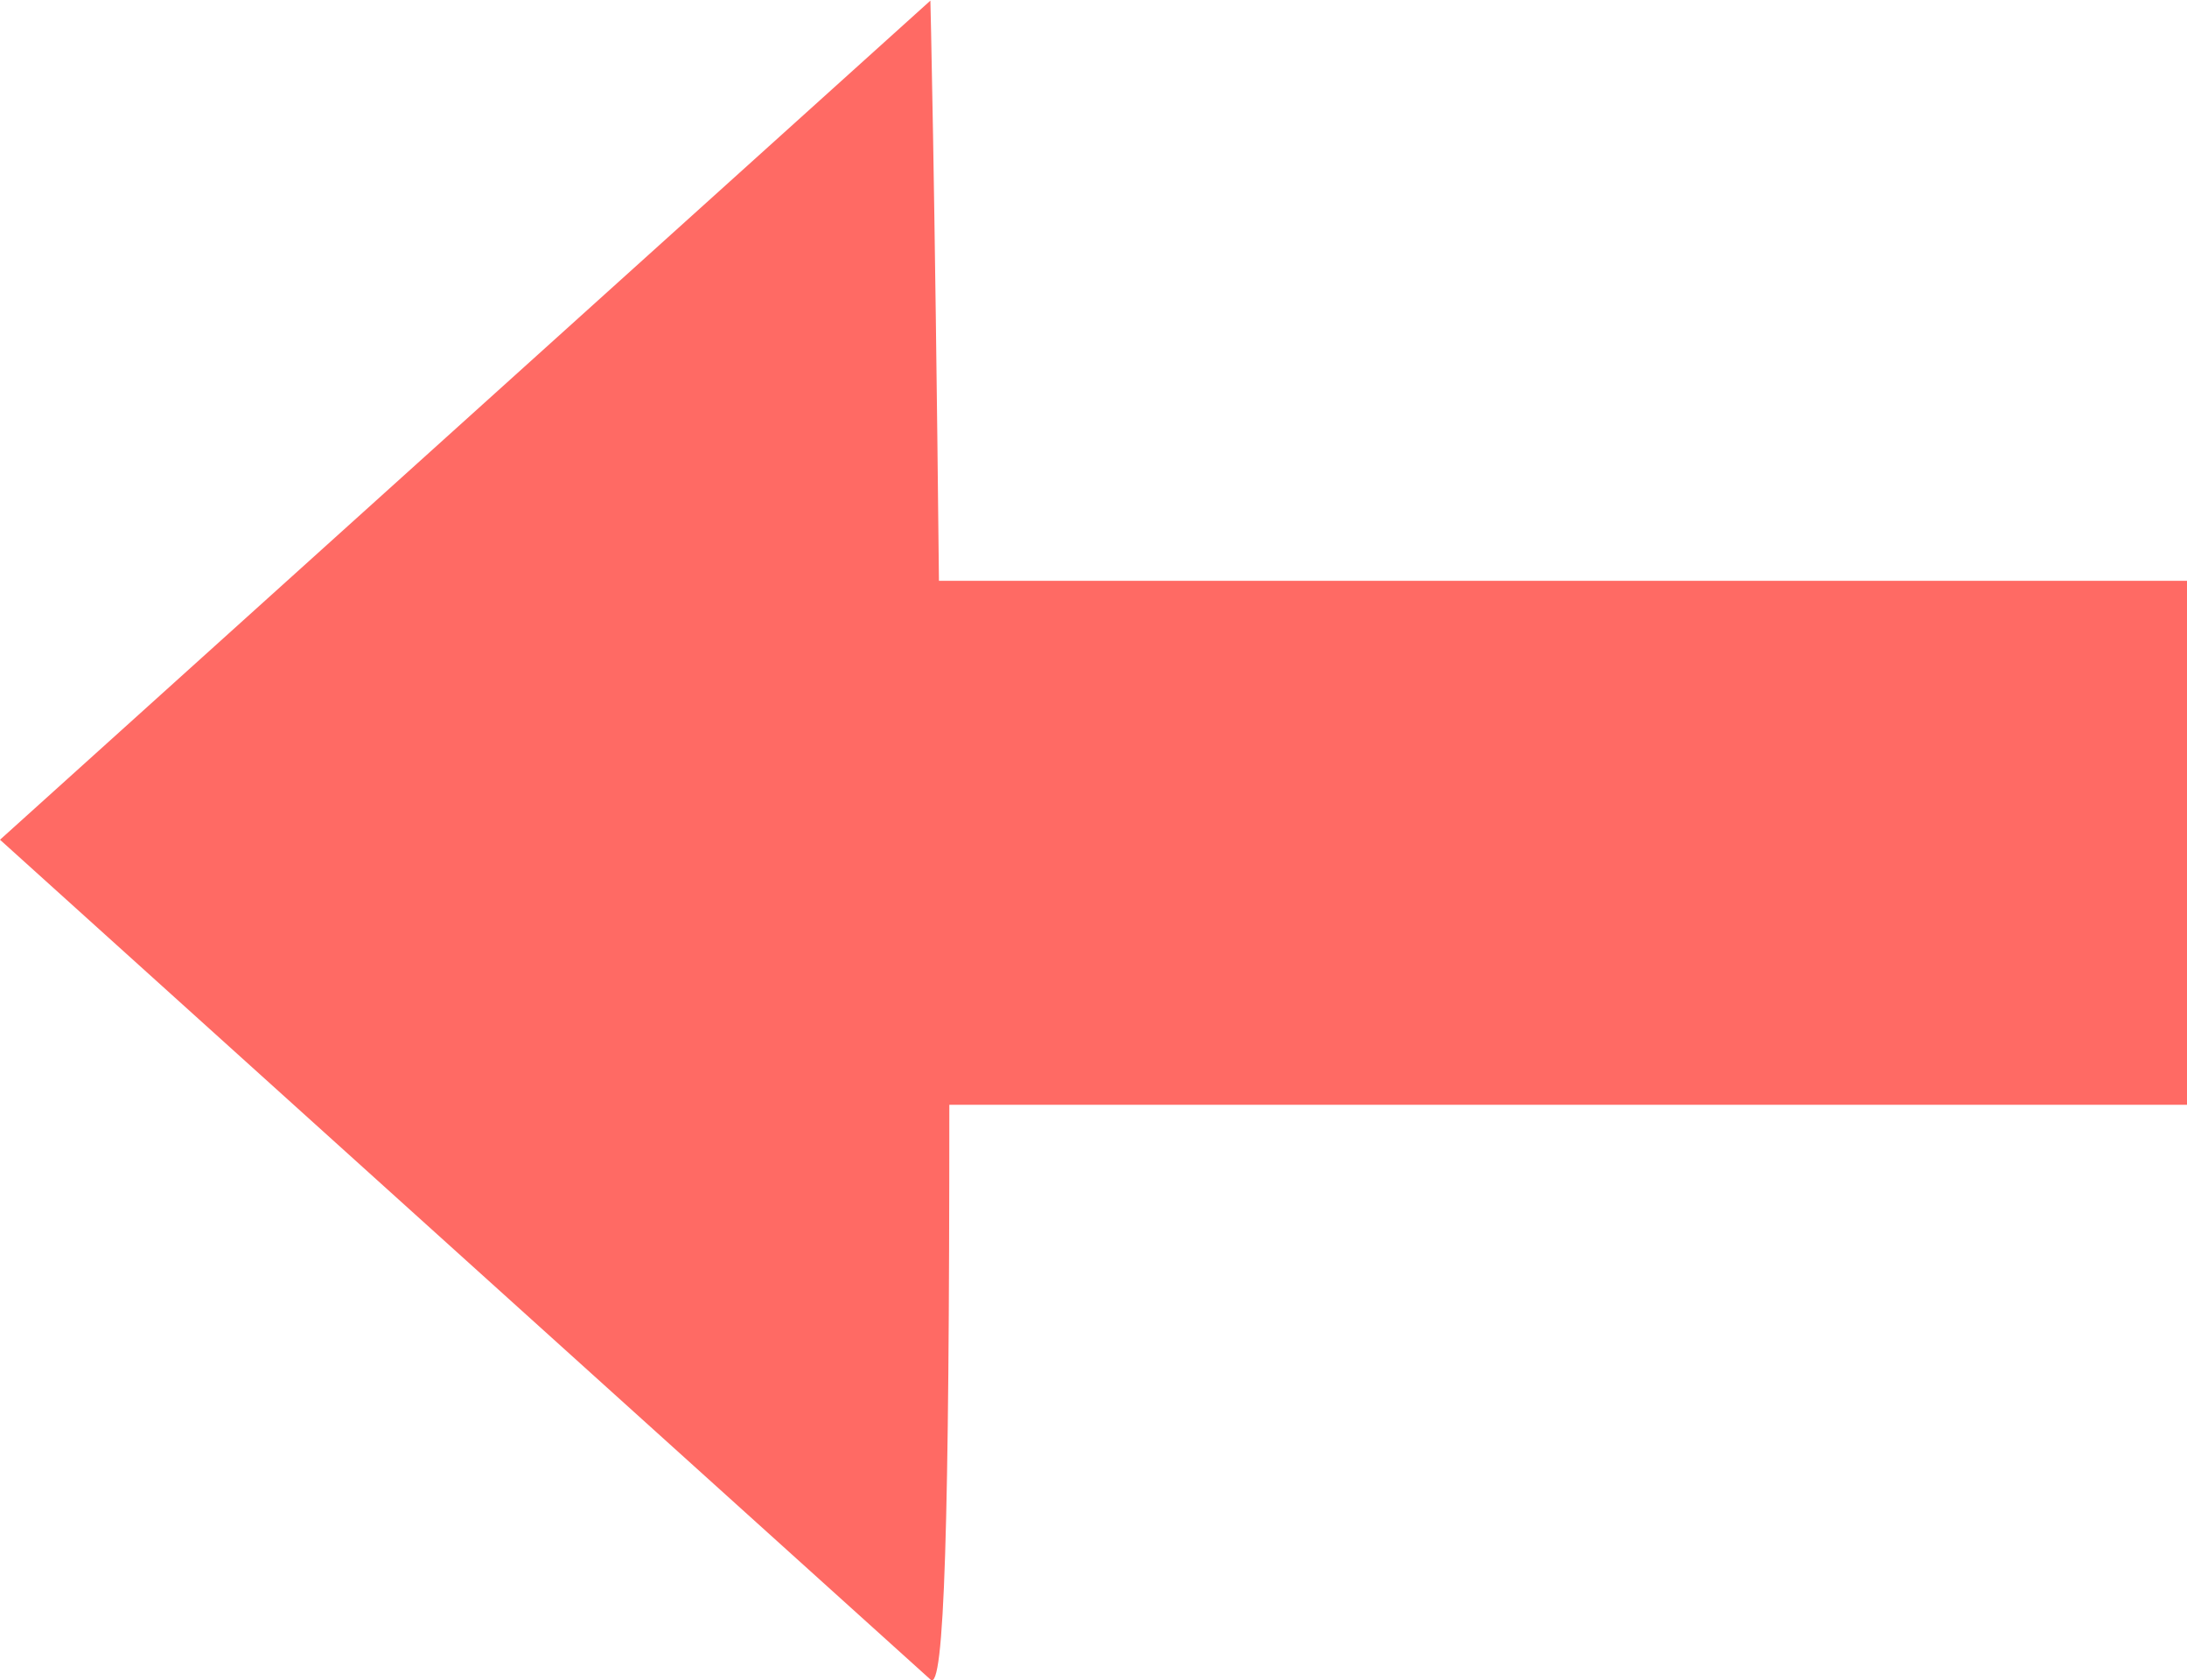 <?xml version="1.0" encoding="UTF-8"?><svg id="_レイヤー_2" xmlns="http://www.w3.org/2000/svg" viewBox="0 0 35.8 27.51"><defs><style>.cls-1{fill:#ff6a64;stroke-width:0px;}</style></defs><g id="_レイヤー_1-2"><path class="cls-1" d="m15.23,27.5c.23.23.31-2.55.31-9.41h20.26v-8.58H15.37c-.07-6.76-.14-9.5-.14-9.5L0,13.75l15.23,13.75Z"/></g></svg>